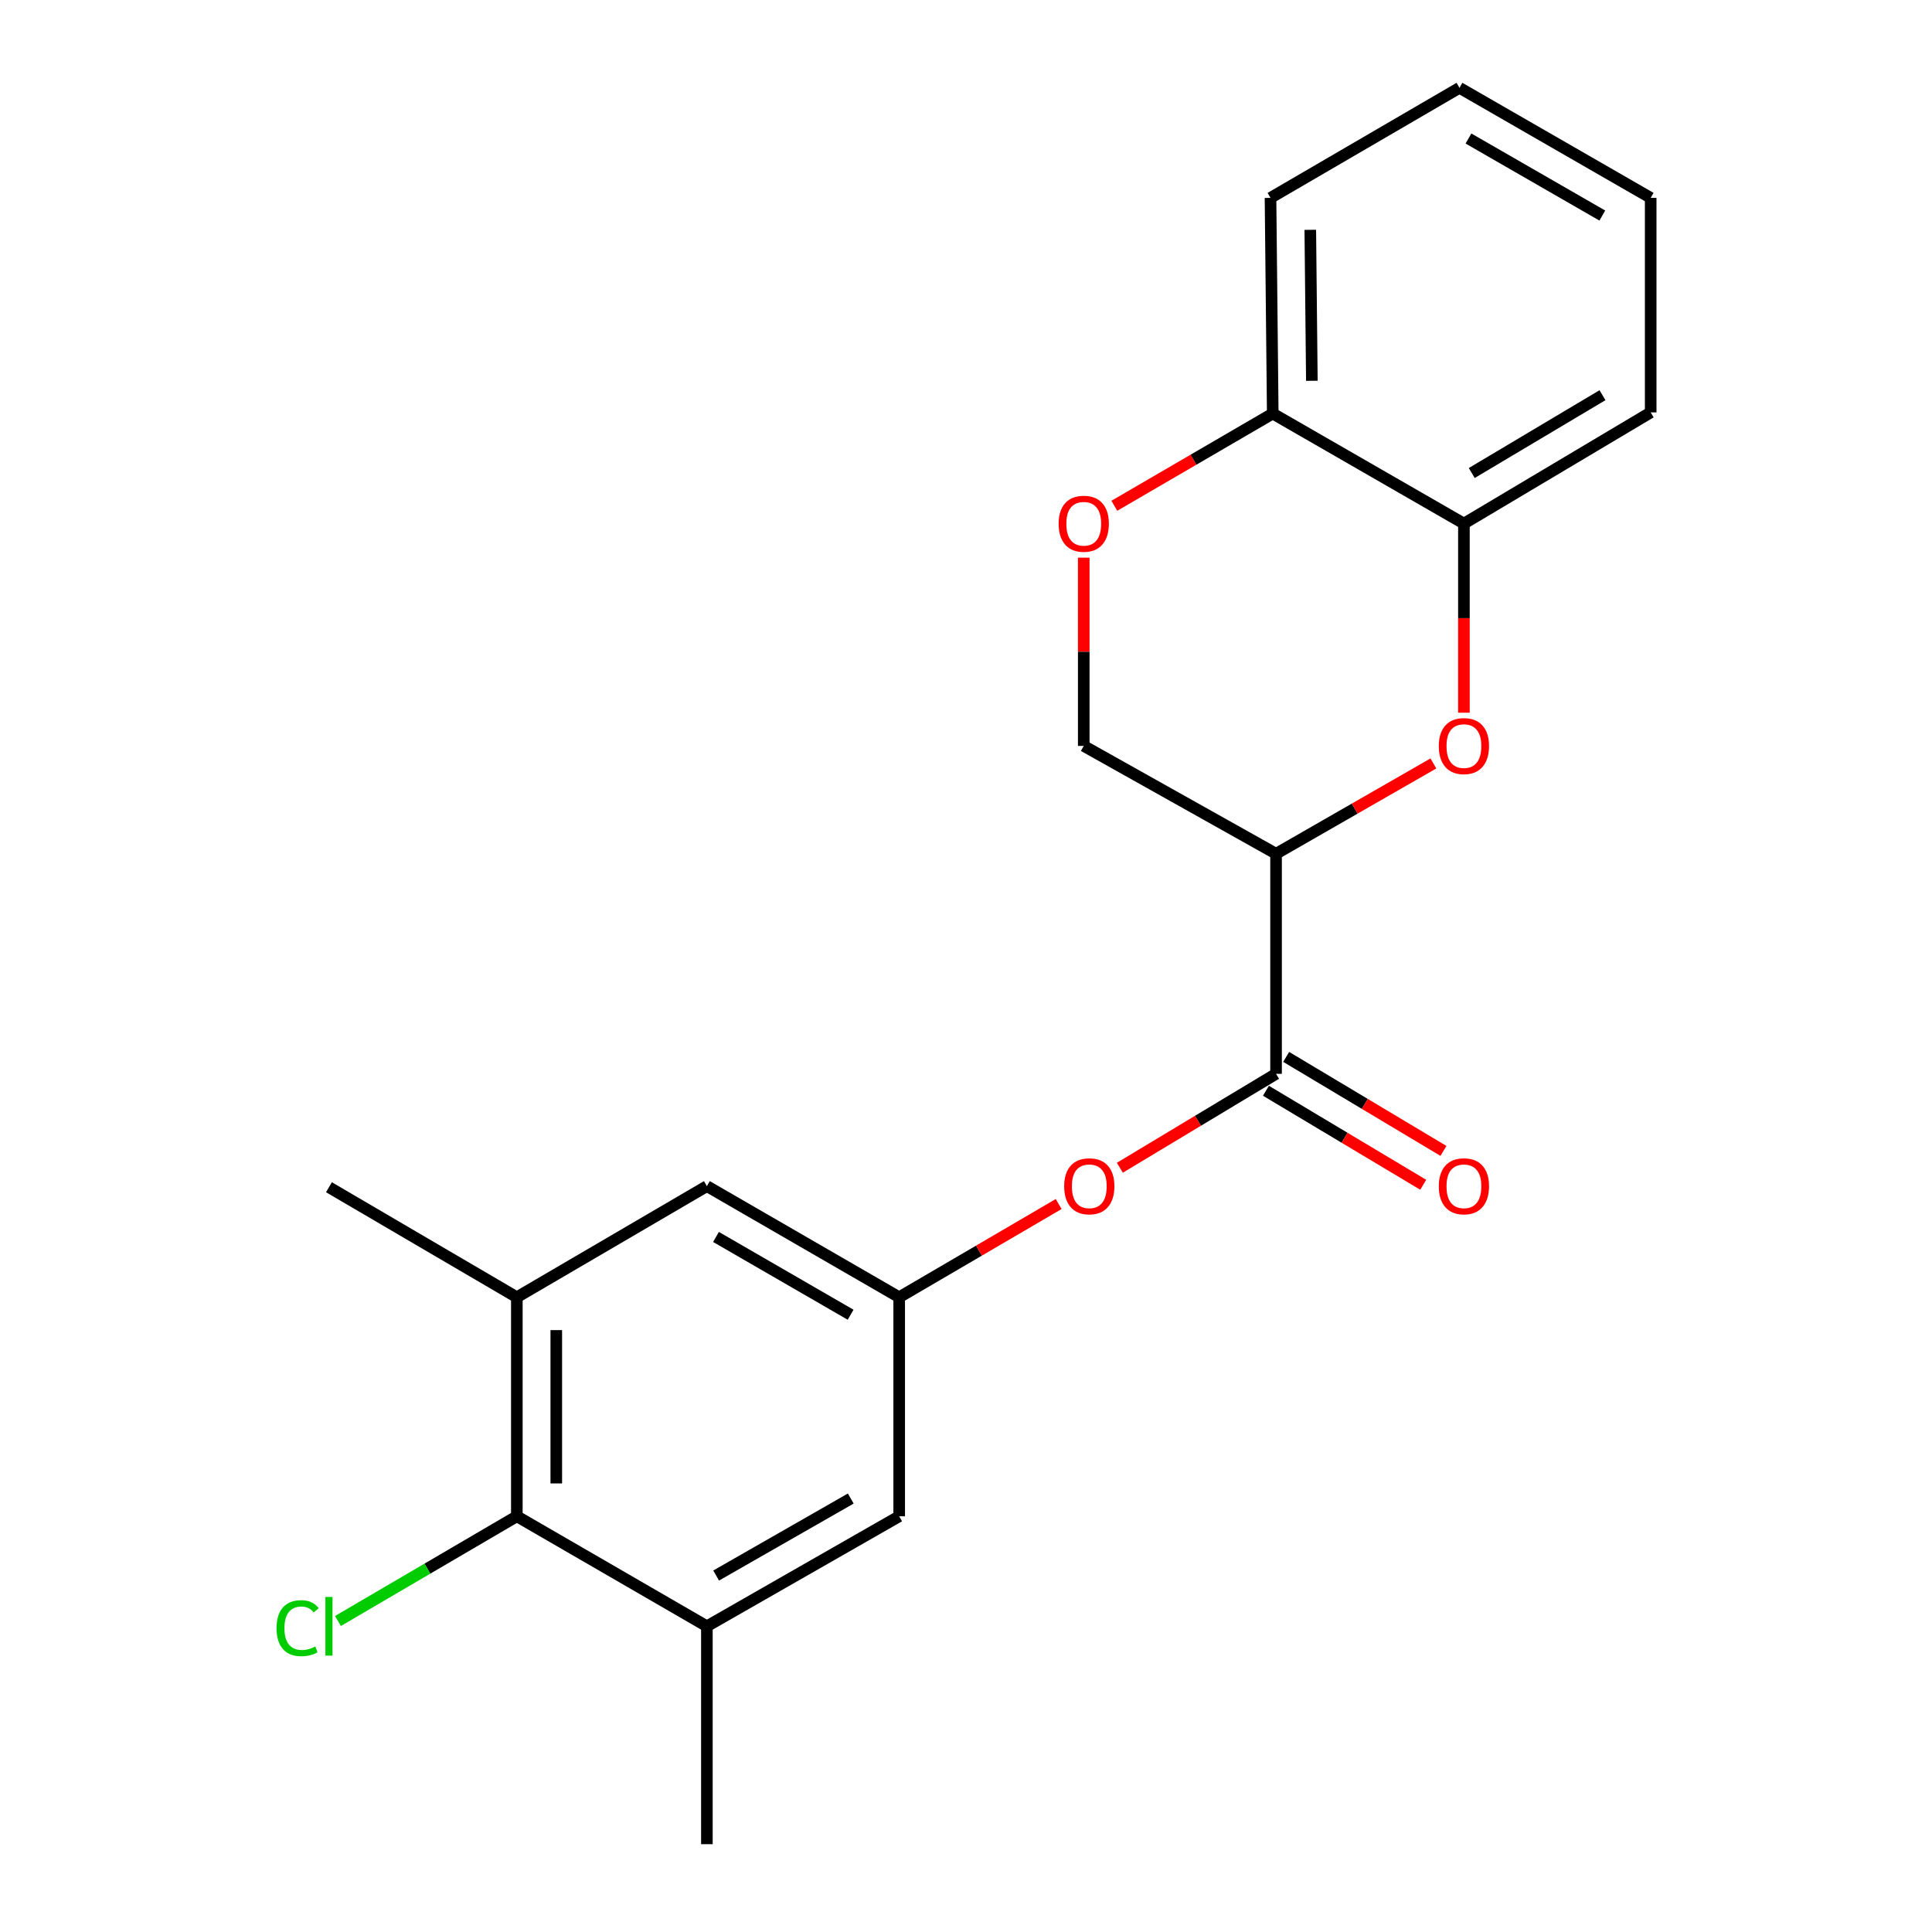 <?xml version='1.0' encoding='iso-8859-1'?>
<svg version='1.1' baseProfile='full'
              xmlns='http://www.w3.org/2000/svg'
                      xmlns:rdkit='http://www.rdkit.org/xml'
                      xmlns:xlink='http://www.w3.org/1999/xlink'
                  xml:space='preserve'
width='1000px' height='1000px' viewBox='0 0 1000 1000'>
<!-- END OF HEADER -->
<rect style='opacity:1.0;fill:#FFFFFF;stroke:none' width='1000' height='1000' x='0' y='0'> </rect>
<path class='bond-0' d='M 660.485,441.899 L 701.202,418.529' style='fill:none;fill-rule:evenodd;stroke:#000000;stroke-width:6px;stroke-linecap:butt;stroke-linejoin:miter;stroke-opacity:1' />
<path class='bond-0' d='M 701.202,418.529 L 741.918,395.159' style='fill:none;fill-rule:evenodd;stroke:#FF0000;stroke-width:6px;stroke-linecap:butt;stroke-linejoin:miter;stroke-opacity:1' />
<path class='bond-1' d='M 660.485,441.899 L 660.485,555.81' style='fill:none;fill-rule:evenodd;stroke:#000000;stroke-width:6px;stroke-linecap:butt;stroke-linejoin:miter;stroke-opacity:1' />
<path class='bond-9' d='M 660.485,441.899 L 560.946,386.089' style='fill:none;fill-rule:evenodd;stroke:#000000;stroke-width:6px;stroke-linecap:butt;stroke-linejoin:miter;stroke-opacity:1' />
<path class='bond-7' d='M 757.721,368.892 L 757.721,319.95' style='fill:none;fill-rule:evenodd;stroke:#FF0000;stroke-width:6px;stroke-linecap:butt;stroke-linejoin:miter;stroke-opacity:1' />
<path class='bond-7' d='M 757.721,319.95 L 757.721,271.009' style='fill:none;fill-rule:evenodd;stroke:#000000;stroke-width:6px;stroke-linecap:butt;stroke-linejoin:miter;stroke-opacity:1' />
<path class='bond-8' d='M 660.485,555.81 L 620.06,580.116' style='fill:none;fill-rule:evenodd;stroke:#000000;stroke-width:6px;stroke-linecap:butt;stroke-linejoin:miter;stroke-opacity:1' />
<path class='bond-8' d='M 620.06,580.116 L 579.635,604.422' style='fill:none;fill-rule:evenodd;stroke:#FF0000;stroke-width:6px;stroke-linecap:butt;stroke-linejoin:miter;stroke-opacity:1' />
<path class='bond-13' d='M 655.247,564.573 L 695.949,588.903' style='fill:none;fill-rule:evenodd;stroke:#000000;stroke-width:6px;stroke-linecap:butt;stroke-linejoin:miter;stroke-opacity:1' />
<path class='bond-13' d='M 695.949,588.903 L 736.651,613.233' style='fill:none;fill-rule:evenodd;stroke:#FF0000;stroke-width:6px;stroke-linecap:butt;stroke-linejoin:miter;stroke-opacity:1' />
<path class='bond-13' d='M 665.723,547.047 L 706.425,571.377' style='fill:none;fill-rule:evenodd;stroke:#000000;stroke-width:6px;stroke-linecap:butt;stroke-linejoin:miter;stroke-opacity:1' />
<path class='bond-13' d='M 706.425,571.377 L 747.127,595.707' style='fill:none;fill-rule:evenodd;stroke:#FF0000;stroke-width:6px;stroke-linecap:butt;stroke-linejoin:miter;stroke-opacity:1' />
<path class='bond-2' d='M 267.512,784.824 L 267.512,671.457' style='fill:none;fill-rule:evenodd;stroke:#000000;stroke-width:6px;stroke-linecap:butt;stroke-linejoin:miter;stroke-opacity:1' />
<path class='bond-2' d='M 287.93,767.819 L 287.93,688.462' style='fill:none;fill-rule:evenodd;stroke:#000000;stroke-width:6px;stroke-linecap:butt;stroke-linejoin:miter;stroke-opacity:1' />
<path class='bond-14' d='M 267.512,784.824 L 221.216,811.927' style='fill:none;fill-rule:evenodd;stroke:#000000;stroke-width:6px;stroke-linecap:butt;stroke-linejoin:miter;stroke-opacity:1' />
<path class='bond-14' d='M 221.216,811.927 L 174.921,839.03' style='fill:none;fill-rule:evenodd;stroke:#00CC00;stroke-width:6px;stroke-linecap:butt;stroke-linejoin:miter;stroke-opacity:1' />
<path class='bond-23' d='M 267.512,784.824 L 365.883,841.757' style='fill:none;fill-rule:evenodd;stroke:#000000;stroke-width:6px;stroke-linecap:butt;stroke-linejoin:miter;stroke-opacity:1' />
<path class='bond-3' d='M 560.946,288.646 L 560.946,337.367' style='fill:none;fill-rule:evenodd;stroke:#FF0000;stroke-width:6px;stroke-linecap:butt;stroke-linejoin:miter;stroke-opacity:1' />
<path class='bond-3' d='M 560.946,337.367 L 560.946,386.089' style='fill:none;fill-rule:evenodd;stroke:#000000;stroke-width:6px;stroke-linecap:butt;stroke-linejoin:miter;stroke-opacity:1' />
<path class='bond-10' d='M 576.775,261.792 L 617.774,237.923' style='fill:none;fill-rule:evenodd;stroke:#FF0000;stroke-width:6px;stroke-linecap:butt;stroke-linejoin:miter;stroke-opacity:1' />
<path class='bond-10' d='M 617.774,237.923 L 658.772,214.053' style='fill:none;fill-rule:evenodd;stroke:#000000;stroke-width:6px;stroke-linecap:butt;stroke-linejoin:miter;stroke-opacity:1' />
<path class='bond-4' d='M 267.512,671.457 L 365.883,613.934' style='fill:none;fill-rule:evenodd;stroke:#000000;stroke-width:6px;stroke-linecap:butt;stroke-linejoin:miter;stroke-opacity:1' />
<path class='bond-15' d='M 267.512,671.457 L 170.264,614.513' style='fill:none;fill-rule:evenodd;stroke:#000000;stroke-width:6px;stroke-linecap:butt;stroke-linejoin:miter;stroke-opacity:1' />
<path class='bond-5' d='M 365.883,841.757 L 465.422,784.824' style='fill:none;fill-rule:evenodd;stroke:#000000;stroke-width:6px;stroke-linecap:butt;stroke-linejoin:miter;stroke-opacity:1' />
<path class='bond-5' d='M 370.676,815.493 L 440.354,775.64' style='fill:none;fill-rule:evenodd;stroke:#000000;stroke-width:6px;stroke-linecap:butt;stroke-linejoin:miter;stroke-opacity:1' />
<path class='bond-16' d='M 365.883,841.757 L 365.883,954.545' style='fill:none;fill-rule:evenodd;stroke:#000000;stroke-width:6px;stroke-linecap:butt;stroke-linejoin:miter;stroke-opacity:1' />
<path class='bond-6' d='M 465.422,671.457 L 506.694,647.329' style='fill:none;fill-rule:evenodd;stroke:#000000;stroke-width:6px;stroke-linecap:butt;stroke-linejoin:miter;stroke-opacity:1' />
<path class='bond-6' d='M 506.694,647.329 L 547.966,623.2' style='fill:none;fill-rule:evenodd;stroke:#FF0000;stroke-width:6px;stroke-linecap:butt;stroke-linejoin:miter;stroke-opacity:1' />
<path class='bond-11' d='M 465.422,671.457 L 465.422,784.824' style='fill:none;fill-rule:evenodd;stroke:#000000;stroke-width:6px;stroke-linecap:butt;stroke-linejoin:miter;stroke-opacity:1' />
<path class='bond-12' d='M 465.422,671.457 L 365.883,613.934' style='fill:none;fill-rule:evenodd;stroke:#000000;stroke-width:6px;stroke-linecap:butt;stroke-linejoin:miter;stroke-opacity:1' />
<path class='bond-12' d='M 440.275,680.507 L 370.597,640.241' style='fill:none;fill-rule:evenodd;stroke:#000000;stroke-width:6px;stroke-linecap:butt;stroke-linejoin:miter;stroke-opacity:1' />
<path class='bond-17' d='M 757.721,271.009 L 854.391,213.463' style='fill:none;fill-rule:evenodd;stroke:#000000;stroke-width:6px;stroke-linecap:butt;stroke-linejoin:miter;stroke-opacity:1' />
<path class='bond-17' d='M 761.777,244.832 L 829.446,204.55' style='fill:none;fill-rule:evenodd;stroke:#000000;stroke-width:6px;stroke-linecap:butt;stroke-linejoin:miter;stroke-opacity:1' />
<path class='bond-21' d='M 757.721,271.009 L 658.772,214.053' style='fill:none;fill-rule:evenodd;stroke:#000000;stroke-width:6px;stroke-linecap:butt;stroke-linejoin:miter;stroke-opacity:1' />
<path class='bond-18' d='M 658.772,214.053 L 657.615,102.422' style='fill:none;fill-rule:evenodd;stroke:#000000;stroke-width:6px;stroke-linecap:butt;stroke-linejoin:miter;stroke-opacity:1' />
<path class='bond-18' d='M 679.016,197.097 L 678.206,118.955' style='fill:none;fill-rule:evenodd;stroke:#000000;stroke-width:6px;stroke-linecap:butt;stroke-linejoin:miter;stroke-opacity:1' />
<path class='bond-19' d='M 854.391,213.463 L 854.391,102.422' style='fill:none;fill-rule:evenodd;stroke:#000000;stroke-width:6px;stroke-linecap:butt;stroke-linejoin:miter;stroke-opacity:1' />
<path class='bond-20' d='M 657.615,102.422 L 755.419,45.455' style='fill:none;fill-rule:evenodd;stroke:#000000;stroke-width:6px;stroke-linecap:butt;stroke-linejoin:miter;stroke-opacity:1' />
<path class='bond-22' d='M 854.391,102.422 L 755.419,45.455' style='fill:none;fill-rule:evenodd;stroke:#000000;stroke-width:6px;stroke-linecap:butt;stroke-linejoin:miter;stroke-opacity:1' />
<path class='bond-22' d='M 829.359,111.573 L 760.079,71.696' style='fill:none;fill-rule:evenodd;stroke:#000000;stroke-width:6px;stroke-linecap:butt;stroke-linejoin:miter;stroke-opacity:1' />
<path  class='atom-1' d='M 744.721 386.169
Q 744.721 379.369, 748.081 375.569
Q 751.441 371.769, 757.721 371.769
Q 764.001 371.769, 767.361 375.569
Q 770.721 379.369, 770.721 386.169
Q 770.721 393.049, 767.321 396.969
Q 763.921 400.849, 757.721 400.849
Q 751.481 400.849, 748.081 396.969
Q 744.721 393.089, 744.721 386.169
M 757.721 397.649
Q 762.041 397.649, 764.361 394.769
Q 766.721 391.849, 766.721 386.169
Q 766.721 380.609, 764.361 377.809
Q 762.041 374.969, 757.721 374.969
Q 753.401 374.969, 751.041 377.769
Q 748.721 380.569, 748.721 386.169
Q 748.721 391.889, 751.041 394.769
Q 753.401 397.649, 757.721 397.649
' fill='#FF0000'/>
<path  class='atom-4' d='M 547.946 271.089
Q 547.946 264.289, 551.306 260.489
Q 554.666 256.689, 560.946 256.689
Q 567.226 256.689, 570.586 260.489
Q 573.946 264.289, 573.946 271.089
Q 573.946 277.969, 570.546 281.889
Q 567.146 285.769, 560.946 285.769
Q 554.706 285.769, 551.306 281.889
Q 547.946 278.009, 547.946 271.089
M 560.946 282.569
Q 565.266 282.569, 567.586 279.689
Q 569.946 276.769, 569.946 271.089
Q 569.946 265.529, 567.586 262.729
Q 565.266 259.889, 560.946 259.889
Q 556.626 259.889, 554.266 262.689
Q 551.946 265.489, 551.946 271.089
Q 551.946 276.809, 554.266 279.689
Q 556.626 282.569, 560.946 282.569
' fill='#FF0000'/>
<path  class='atom-9' d='M 550.815 614.014
Q 550.815 607.214, 554.175 603.414
Q 557.535 599.614, 563.815 599.614
Q 570.095 599.614, 573.455 603.414
Q 576.815 607.214, 576.815 614.014
Q 576.815 620.894, 573.415 624.814
Q 570.015 628.694, 563.815 628.694
Q 557.575 628.694, 554.175 624.814
Q 550.815 620.934, 550.815 614.014
M 563.815 625.494
Q 568.135 625.494, 570.455 622.614
Q 572.815 619.694, 572.815 614.014
Q 572.815 608.454, 570.455 605.654
Q 568.135 602.814, 563.815 602.814
Q 559.495 602.814, 557.135 605.614
Q 554.815 608.414, 554.815 614.014
Q 554.815 619.734, 557.135 622.614
Q 559.495 625.494, 563.815 625.494
' fill='#FF0000'/>
<path  class='atom-14' d='M 744.721 614.014
Q 744.721 607.214, 748.081 603.414
Q 751.441 599.614, 757.721 599.614
Q 764.001 599.614, 767.361 603.414
Q 770.721 607.214, 770.721 614.014
Q 770.721 620.894, 767.321 624.814
Q 763.921 628.694, 757.721 628.694
Q 751.481 628.694, 748.081 624.814
Q 744.721 620.934, 744.721 614.014
M 757.721 625.494
Q 762.041 625.494, 764.361 622.614
Q 766.721 619.694, 766.721 614.014
Q 766.721 608.454, 764.361 605.654
Q 762.041 602.814, 757.721 602.814
Q 753.401 602.814, 751.041 605.614
Q 748.721 608.414, 748.721 614.014
Q 748.721 619.734, 751.041 622.614
Q 753.401 625.494, 757.721 625.494
' fill='#FF0000'/>
<path  class='atom-15' d='M 143.144 842.737
Q 143.144 835.697, 146.424 832.017
Q 149.744 828.297, 156.024 828.297
Q 161.864 828.297, 164.984 832.417
L 162.344 834.577
Q 160.064 831.577, 156.024 831.577
Q 151.744 831.577, 149.464 834.457
Q 147.224 837.297, 147.224 842.737
Q 147.224 848.337, 149.544 851.217
Q 151.904 854.097, 156.464 854.097
Q 159.584 854.097, 163.224 852.217
L 164.344 855.217
Q 162.864 856.177, 160.624 856.737
Q 158.384 857.297, 155.904 857.297
Q 149.744 857.297, 146.424 853.537
Q 143.144 849.777, 143.144 842.737
' fill='#00CC00'/>
<path  class='atom-15' d='M 168.424 826.577
L 172.104 826.577
L 172.104 856.937
L 168.424 856.937
L 168.424 826.577
' fill='#00CC00'/>
</svg>
